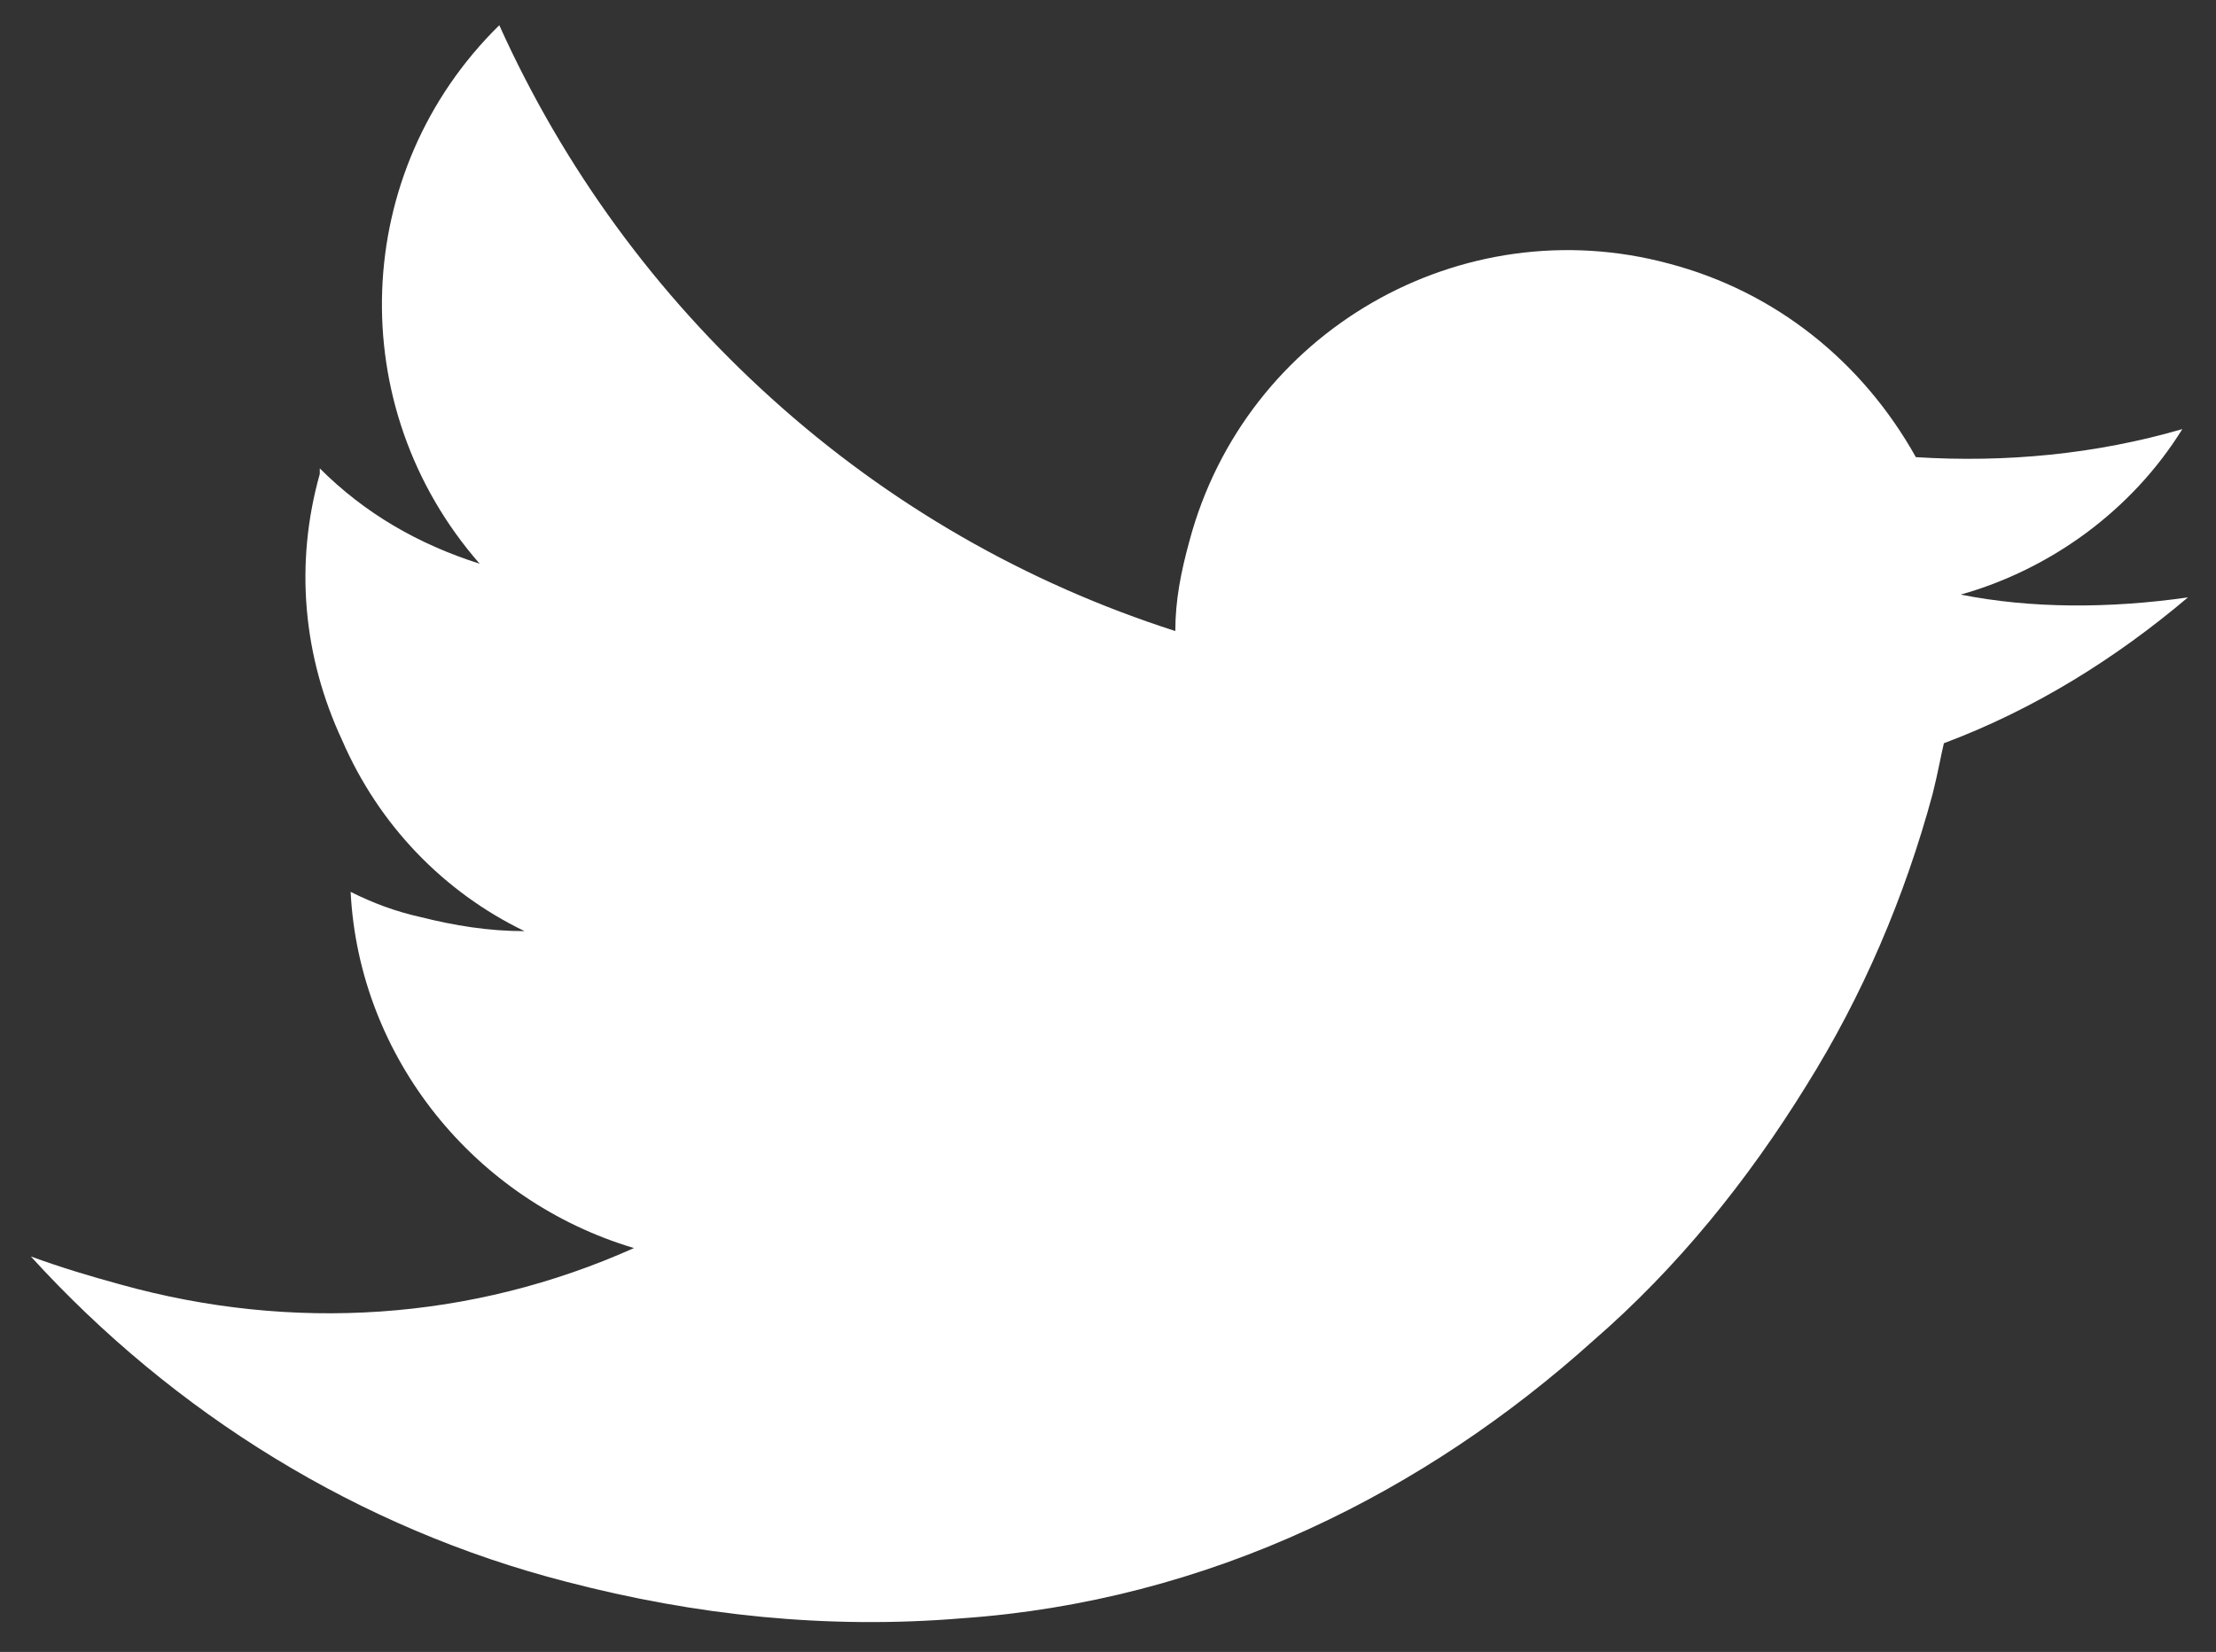 <?xml version="1.0" encoding="utf-8"?>
<!-- Generator: Adobe Illustrator 25.0.1, SVG Export Plug-In . SVG Version: 6.00 Build 0)  -->
<svg version="1.1" id="Layer_1" xmlns="http://www.w3.org/2000/svg" xmlns:xlink="http://www.w3.org/1999/xlink" x="0px" y="0px"
	 viewBox="0 0 79 58.9" style="enable-background:new 0 0 79 58.9;" xml:space="preserve">
<rect x="0" y="0" width="79" height="58.9" fill="#333333" stroke="none"/>
<style type="text/css">
	.st0{fill:#FFFFFF;}
</style>
<g id="Layer_2_1_">
	<g id="Layer_1-2">
		<g id="Group_65">
			<path id="Path_14" class="st0" d="M78,21.3c-2.6,2.2-5.5,4-8.7,5.2c-0.1,0.4-0.2,1-0.4,1.8c-1,3.7-2.5,7.2-4.5,10.4
				c-2.1,3.4-4.6,6.5-7.6,9.1c-3,2.7-6.4,5-10.1,6.7c-3.9,1.8-8.1,2.9-12.4,3.2c-4.8,0.4-9.5-0.1-14.1-1.3c-7.4-1.9-14-6-19.1-11.6
				c1.1,0.4,2.1,0.7,3.2,1c6.1,1.7,12.5,1.3,18.3-1.3c-5.7-1.7-9.8-6.8-10.1-12.7c0.8,0.4,1.6,0.7,2.5,0.9c1.2,0.3,2.4,0.5,3.7,0.5
				c-2.9-1.4-5.2-3.8-6.5-6.8c-1.4-3-1.7-6.3-0.8-9.5v-0.2c1.6,1.6,3.5,2.7,5.7,3.4c-4.9-5.6-4.6-14,0.7-19.2
				c2.3,5.1,5.6,9.6,9.7,13.3c4.2,3.8,9.1,6.6,14.4,8.3c0-1.1,0.2-2.1,0.5-3.2c2-7.5,9.7-11.9,17.1-9.9c3.8,1,6.9,3.5,8.8,6.9
				c3.2,0.2,6.4-0.1,9.5-1c-1.8,2.9-4.7,5-7.9,5.9C72.4,21.7,75.2,21.7,78,21.3L78,21.3z"/>
		</g>
	</g>
</g>
</svg>
